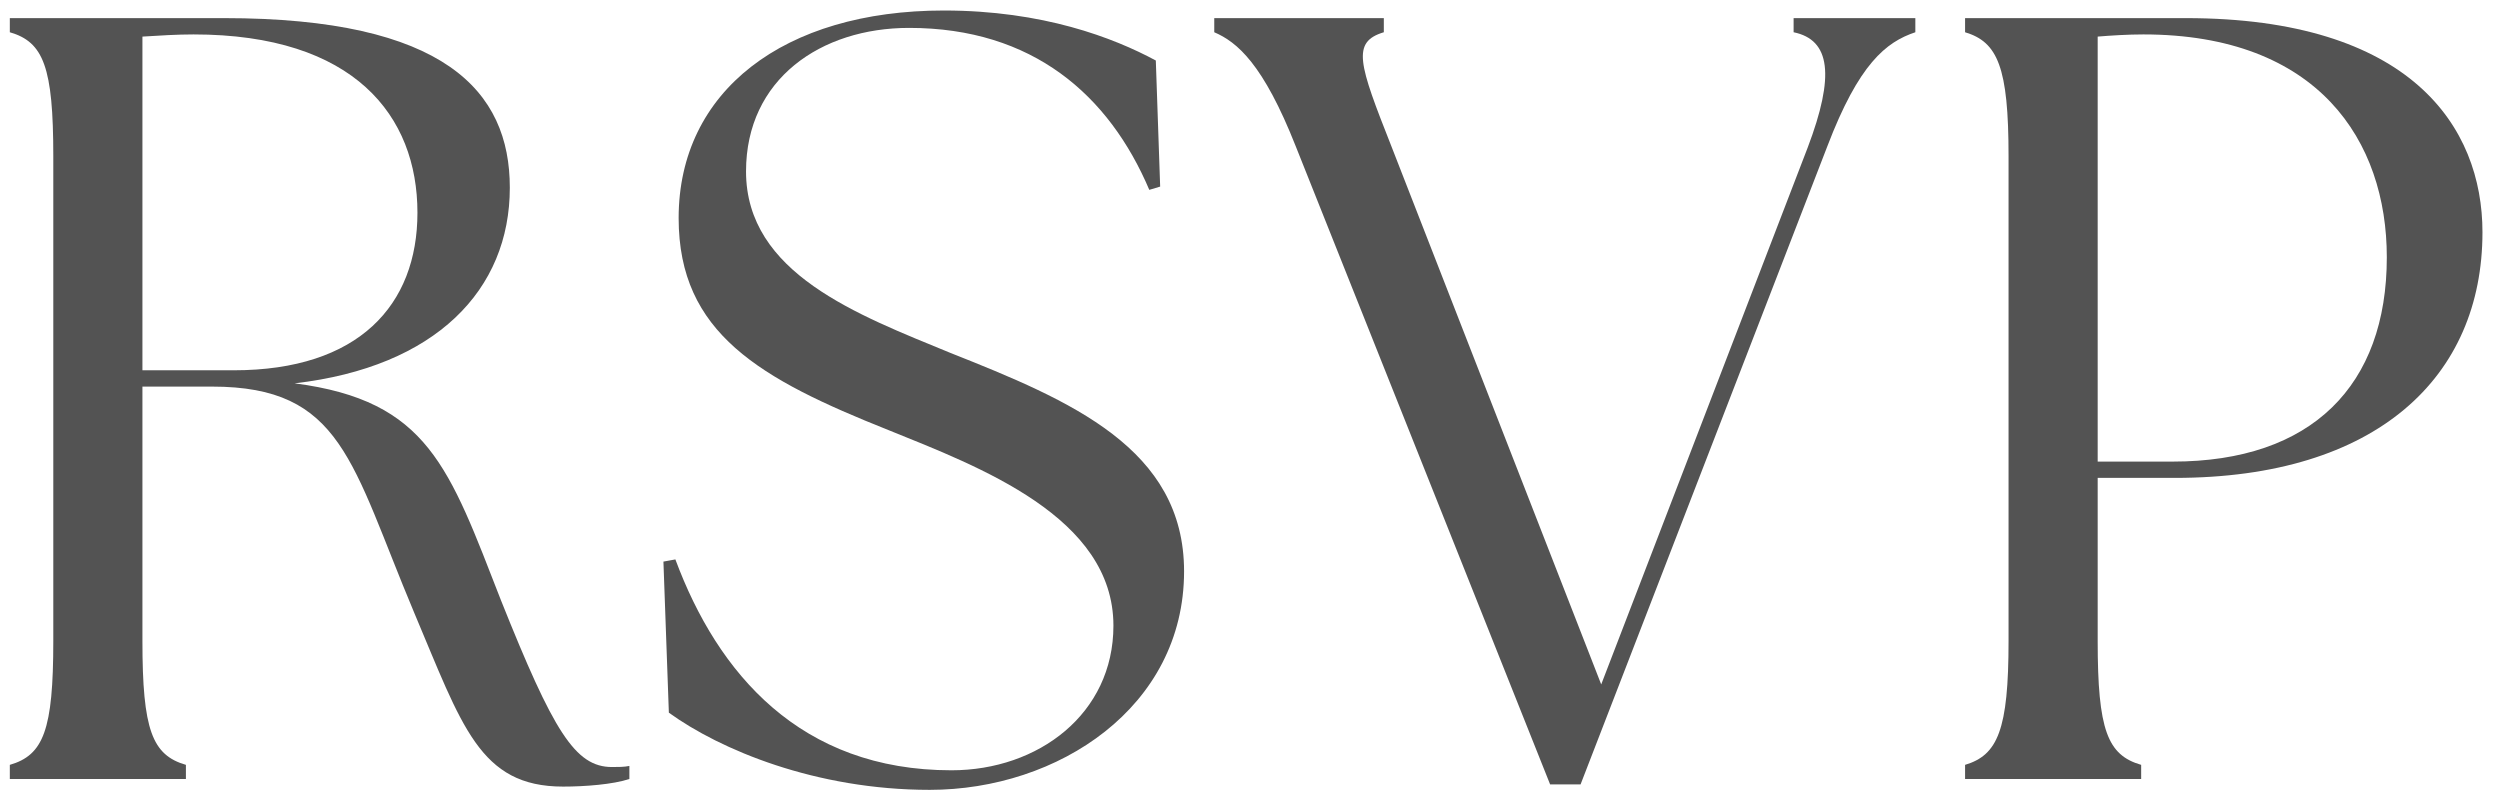 <?xml version="1.0" encoding="UTF-8"?> <svg xmlns="http://www.w3.org/2000/svg" width="138" height="44" viewBox="0 0 138 44" fill="none"><path d="M108.472 43V42.22C110.272 41.68 110.872 40.3 110.872 35.38V8.62C110.872 3.7 110.272 2.32 108.472 1.78V1H120.652C133.072 1 137.032 7 137.032 12.82C137.032 20.8 131.212 26.38 120.052 26.38H115.792V35.38C115.792 40.3 116.332 41.68 118.192 42.22V43H108.472ZM115.792 25.48H119.932C127.612 25.48 131.752 21.28 131.752 14.2C131.752 7.78 127.972 1.9 118.312 1.9C117.472 1.9 116.512 1.96 115.792 2.02V25.48Z" fill="#535353"></path><path d="M71.527 8.08C69.727 3.52 68.287 2.32 67.027 1.78V1H76.387V1.78C74.587 2.32 75.007 3.52 76.807 8.08L88.387 37.78L99.787 8.14C101.287 4.18 101.047 2.2 99.007 1.78V1H105.727V1.78C104.107 2.32 102.607 3.52 100.867 8.08L87.247 43.3H85.567L71.527 8.08Z" fill="#535353"></path><path d="M51.321 43.6C45.021 43.6 39.741 41.38 36.921 39.34L36.621 31L37.281 30.88C39.621 37.18 44.181 42.52 52.521 42.52C57.321 42.52 61.461 39.4 61.461 34.54C61.461 28.54 54.081 25.78 49.041 23.74C41.961 20.92 37.461 18.4 37.461 12.04C37.461 5.02 43.281 0.58 52.101 0.58C57.561 0.58 61.461 2.08 63.801 3.34L64.041 10.3L63.441 10.48C61.221 5.26 57.021 1.54 50.181 1.54C45.321 1.54 41.181 4.36 41.181 9.46C41.181 15.1 47.361 17.38 52.461 19.48C59.121 22.12 65.361 24.76 65.361 31.54C65.361 39.04 58.401 43.6 51.321 43.6Z" fill="#535353"></path><path d="M31.082 43.42C26.462 43.42 25.503 40.06 22.863 33.82C19.383 25.54 18.902 21.34 11.703 21.34H7.862V35.38C7.862 40.3 8.402 41.68 10.262 42.22V43H0.542V42.22C2.402 41.68 2.942 40.3 2.942 35.38V8.62C2.942 3.7 2.402 2.32 0.542 1.78V1H12.363C24.543 1 28.142 5.02 28.142 10.36C28.142 16 24.062 20.26 16.262 21.16C23.642 22.12 24.782 25.78 27.663 33.16C30.543 40.36 31.742 42.34 33.782 42.34C34.142 42.34 34.443 42.34 34.742 42.28V43C33.843 43.3 32.282 43.42 31.082 43.42ZM7.862 20.44H12.902C19.802 20.44 23.043 16.84 23.043 11.74C23.043 6.4 19.562 1.9 10.682 1.9C9.782 1.9 8.822 1.96 7.862 2.02V20.44Z" fill="#535353"></path></svg> 
